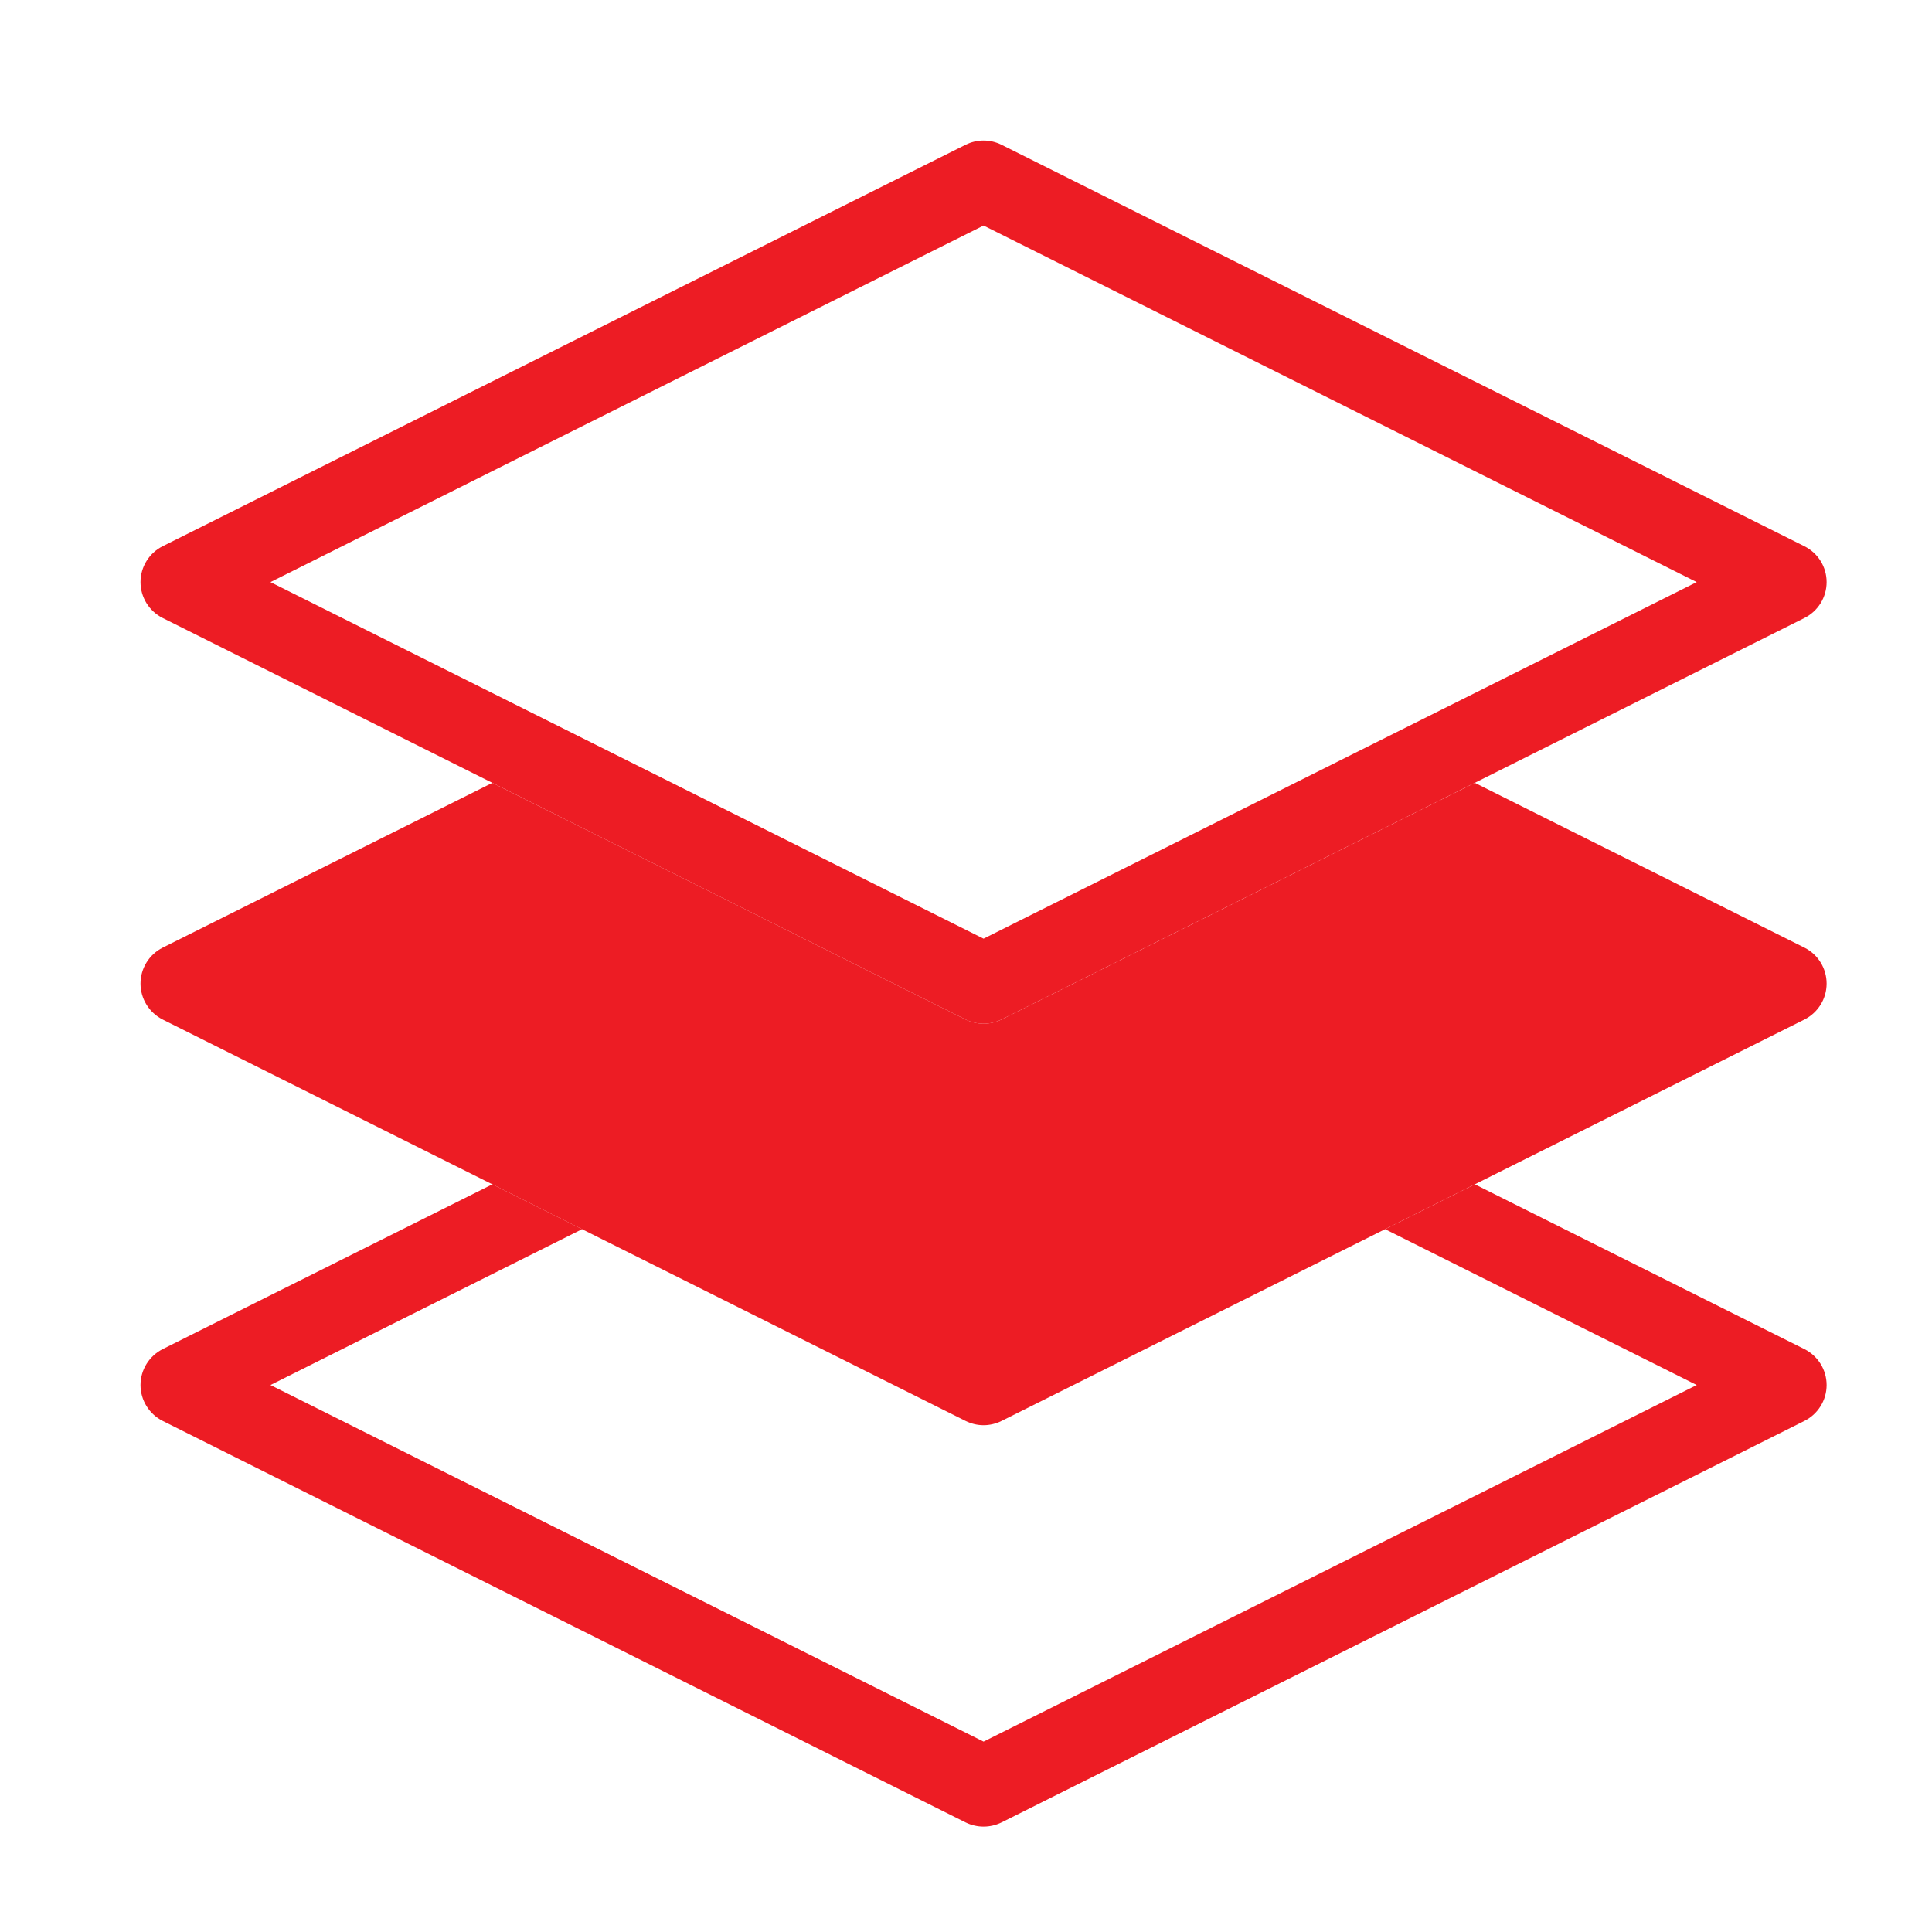 <?xml version="1.0" encoding="utf-8"?>
<!-- Generator: Adobe Illustrator 16.0.0, SVG Export Plug-In . SVG Version: 6.00 Build 0)  -->
<!DOCTYPE svg PUBLIC "-//W3C//DTD SVG 1.1//EN" "http://www.w3.org/Graphics/SVG/1.1/DTD/svg11.dtd">
<svg version="1.1" id="Layer_1" xmlns="http://www.w3.org/2000/svg" x="0px" y="0px"
     width="55px" height="55px" viewBox="0 0 55 55" enable-background="new 0 0 55 55" xml:space="preserve">
<g>
	<g>
		<g>
			<path fill="#ED1C24" d="M51.368,38.406l-9.383-4.691l-2.555,1.277l8.873,4.437L28,49.58L7.699,39.429l8.873-4.437l-2.555-1.277
				l-9.384,4.691C4.246,38.602,4,38.996,4,39.429s0.246,0.828,0.632,1.022l22.857,11.43C27.65,51.96,27.826,52,28,52
				c0.175,0,0.35-0.04,0.511-0.119l22.857-11.43C51.756,40.257,52,39.861,52,39.429S51.756,38.602,51.368,38.406z"/>
		</g>
		<g>
			<path fill="#ED1C24" d="M51.368,26.977l-9.383-4.691l-13.474,6.737c-0.161,0.079-0.335,0.119-0.511,0.119
				c-0.174,0-0.35-0.04-0.511-0.119l-13.473-6.737l-9.384,4.691C4.246,27.171,4,27.567,4,28c0,0.434,0.246,0.829,0.632,1.024
				l22.857,11.428c0.161,0.08,0.336,0.121,0.511,0.121c0.175,0,0.35-0.041,0.511-0.121l22.857-11.428C51.756,28.828,52,28.434,52,28
				C52,27.567,51.756,27.171,51.368,26.977z"/>
		</g>
		<g>
			<path fill="#ED1C24" d="M28,29.143c-0.174,0-0.35-0.04-0.511-0.119L4.632,17.593C4.246,17.399,4,17.004,4,16.571
				s0.246-0.828,0.632-1.022L27.489,4.121c0.322-0.161,0.7-0.161,1.021,0l22.857,11.429C51.756,15.744,52,16.138,52,16.571
				s-0.244,0.828-0.632,1.022l-22.857,11.43C28.35,29.103,28.175,29.143,28,29.143z M7.699,16.571L28,26.722l20.302-10.151L28,6.421
				L7.699,16.571z"/>
		</g>
	</g>
</g>
</svg>
